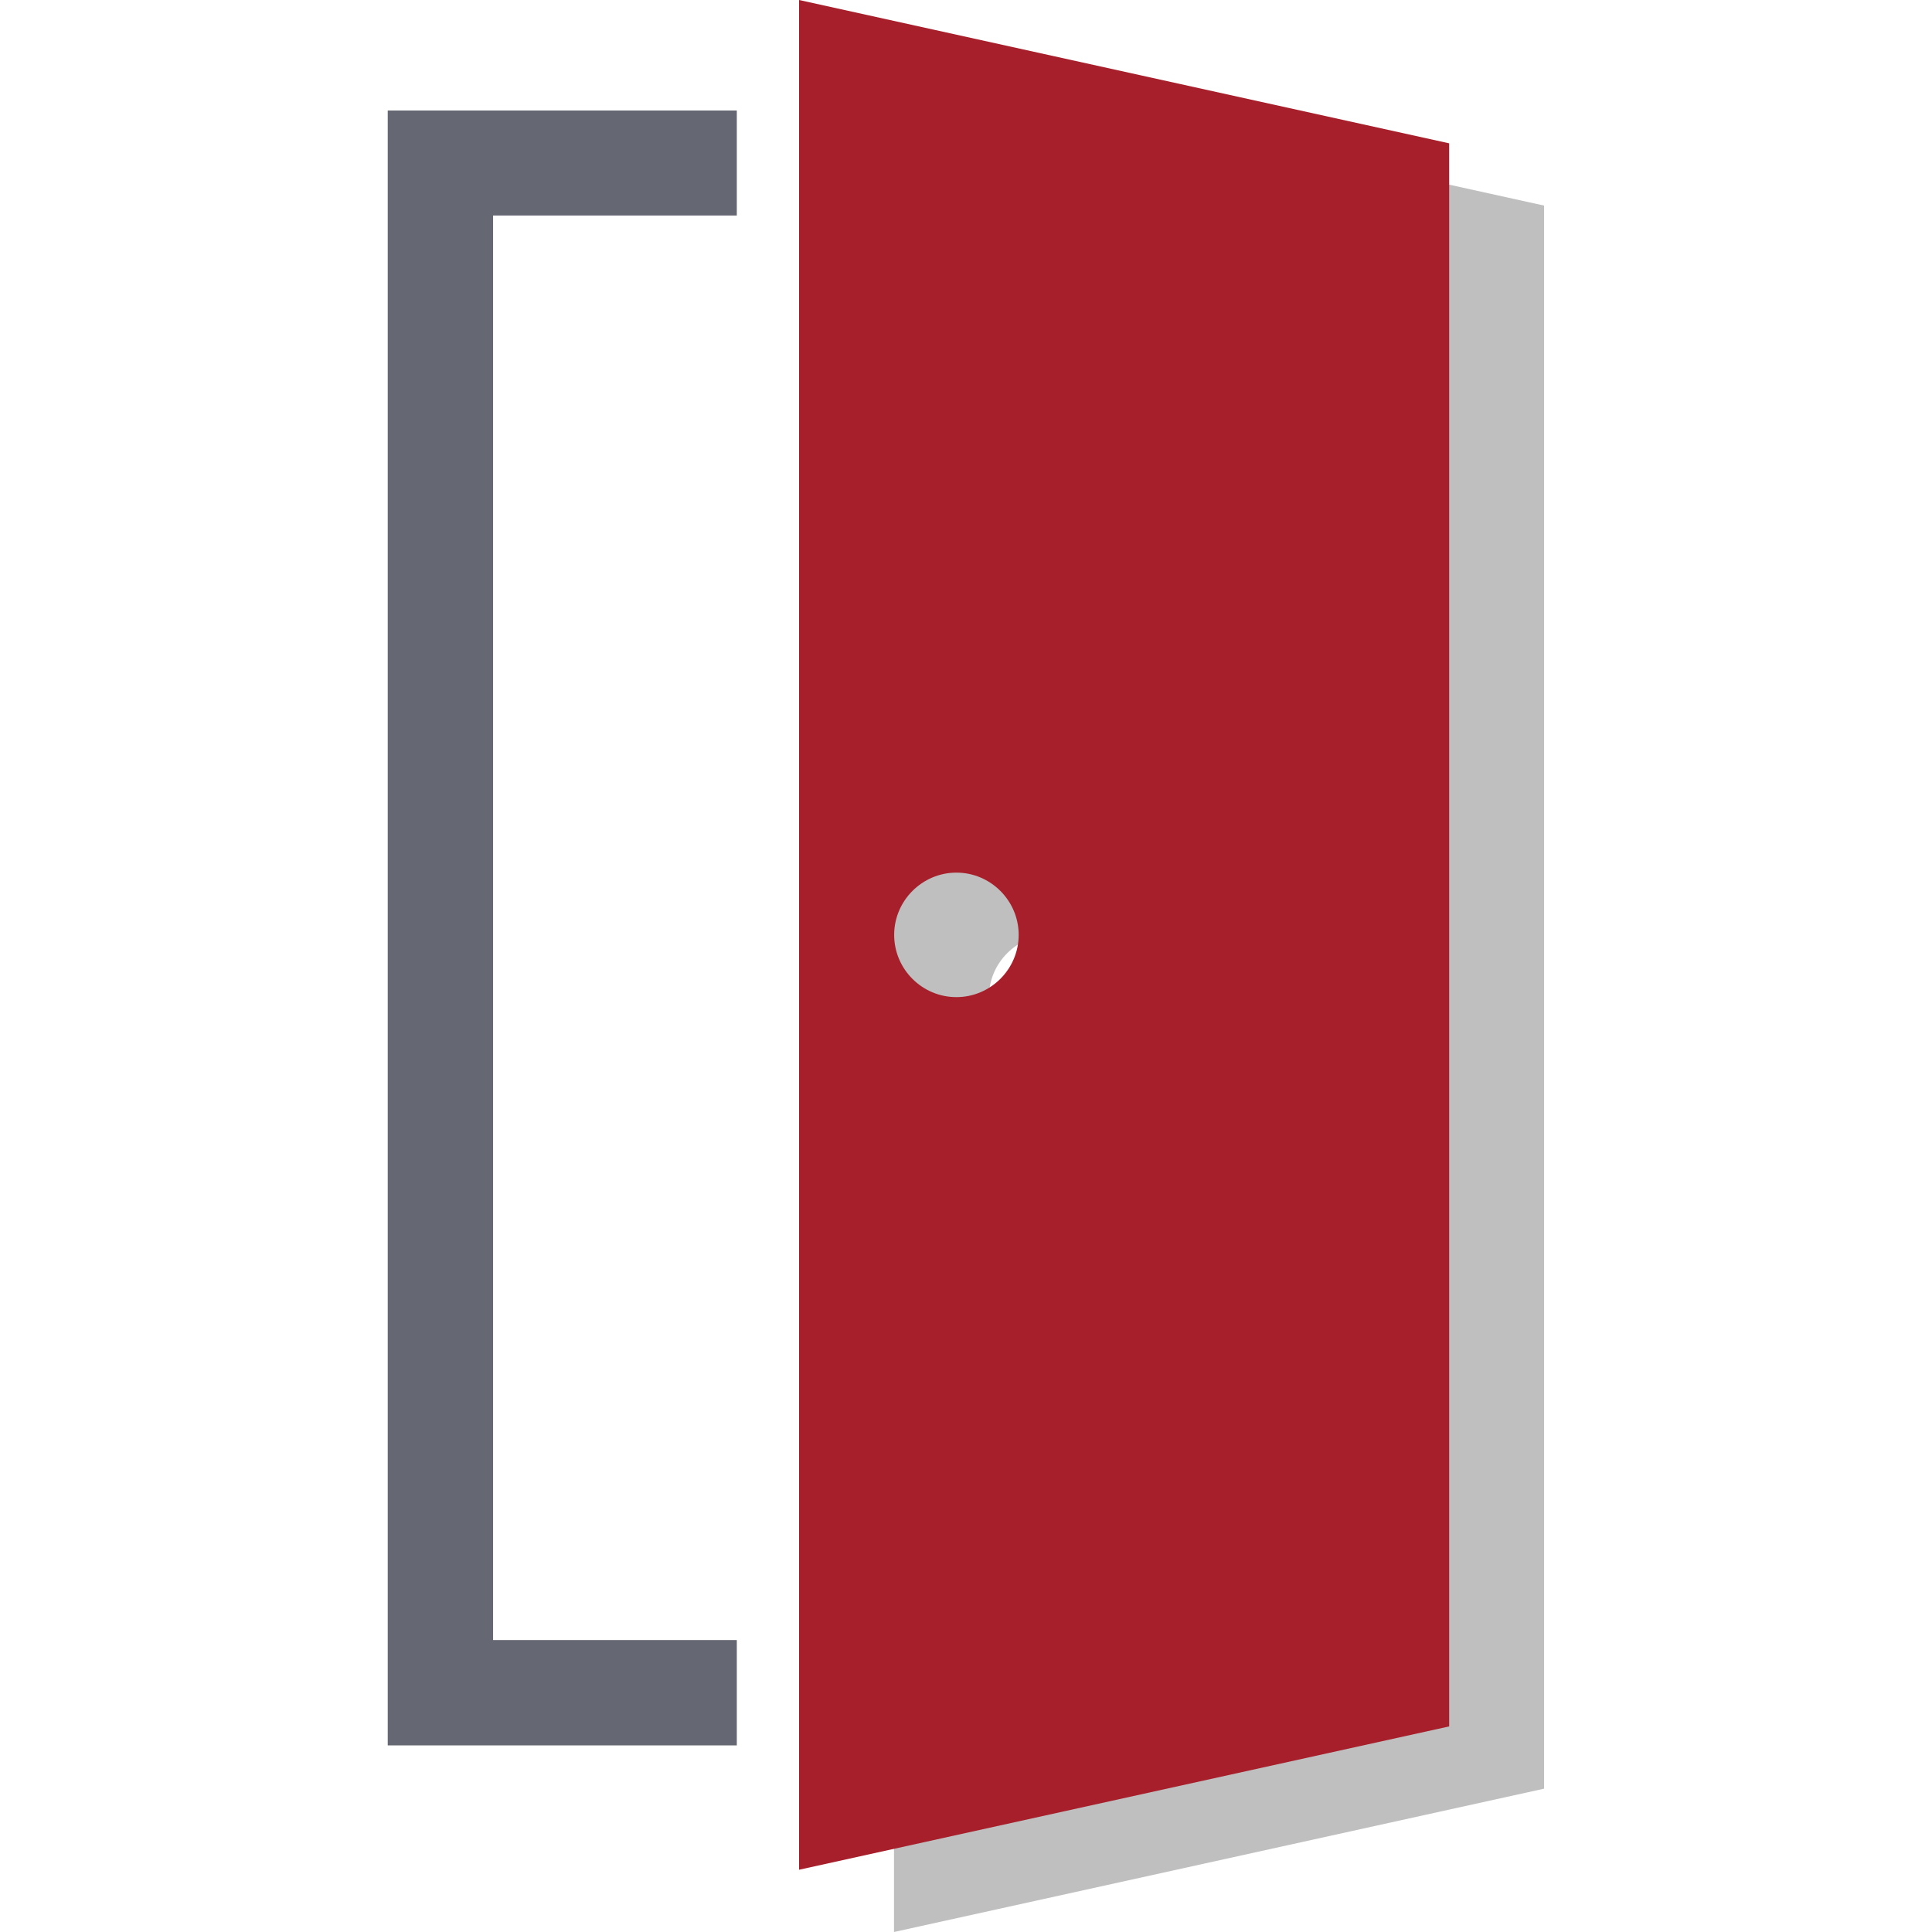<?xml version="1.0" encoding="UTF-8"?>
<svg id="Ebene_1" xmlns="http://www.w3.org/2000/svg" version="1.1" viewBox="0 0 112.96 112.96">
  <!-- Generator: Adobe Illustrator 30.1.0, SVG Export Plug-In . SVG Version: 2.1.1 Build 136)  -->
  <g opacity=".25">
    <path d="M52.27,3.64v109.32l38.01-8.38V12.02L52.27,3.64ZM61.46,61.94c-2.01,0-3.64-1.64-3.64-3.64s1.64-3.64,3.64-3.64,3.64,1.64,3.64,3.64-1.64,3.64-3.64,3.64Z"/>
  </g>
  <g>
    <path d="M43.08,12.6v-6.14h-20.41v95.59h20.41v-6.16h-14.25V12.6h14.25Z" fill="#656773"/>
    <path d="M46.72,0v109.32l38.01-8.38V8.38L46.72,0ZM55.92,58.3c-2.01,0-3.64-1.64-3.64-3.64s1.64-3.64,3.64-3.64,3.64,1.64,3.64,3.64-1.64,3.64-3.64,3.64Z" fill="#a71f2b"/>
  </g>
</svg>